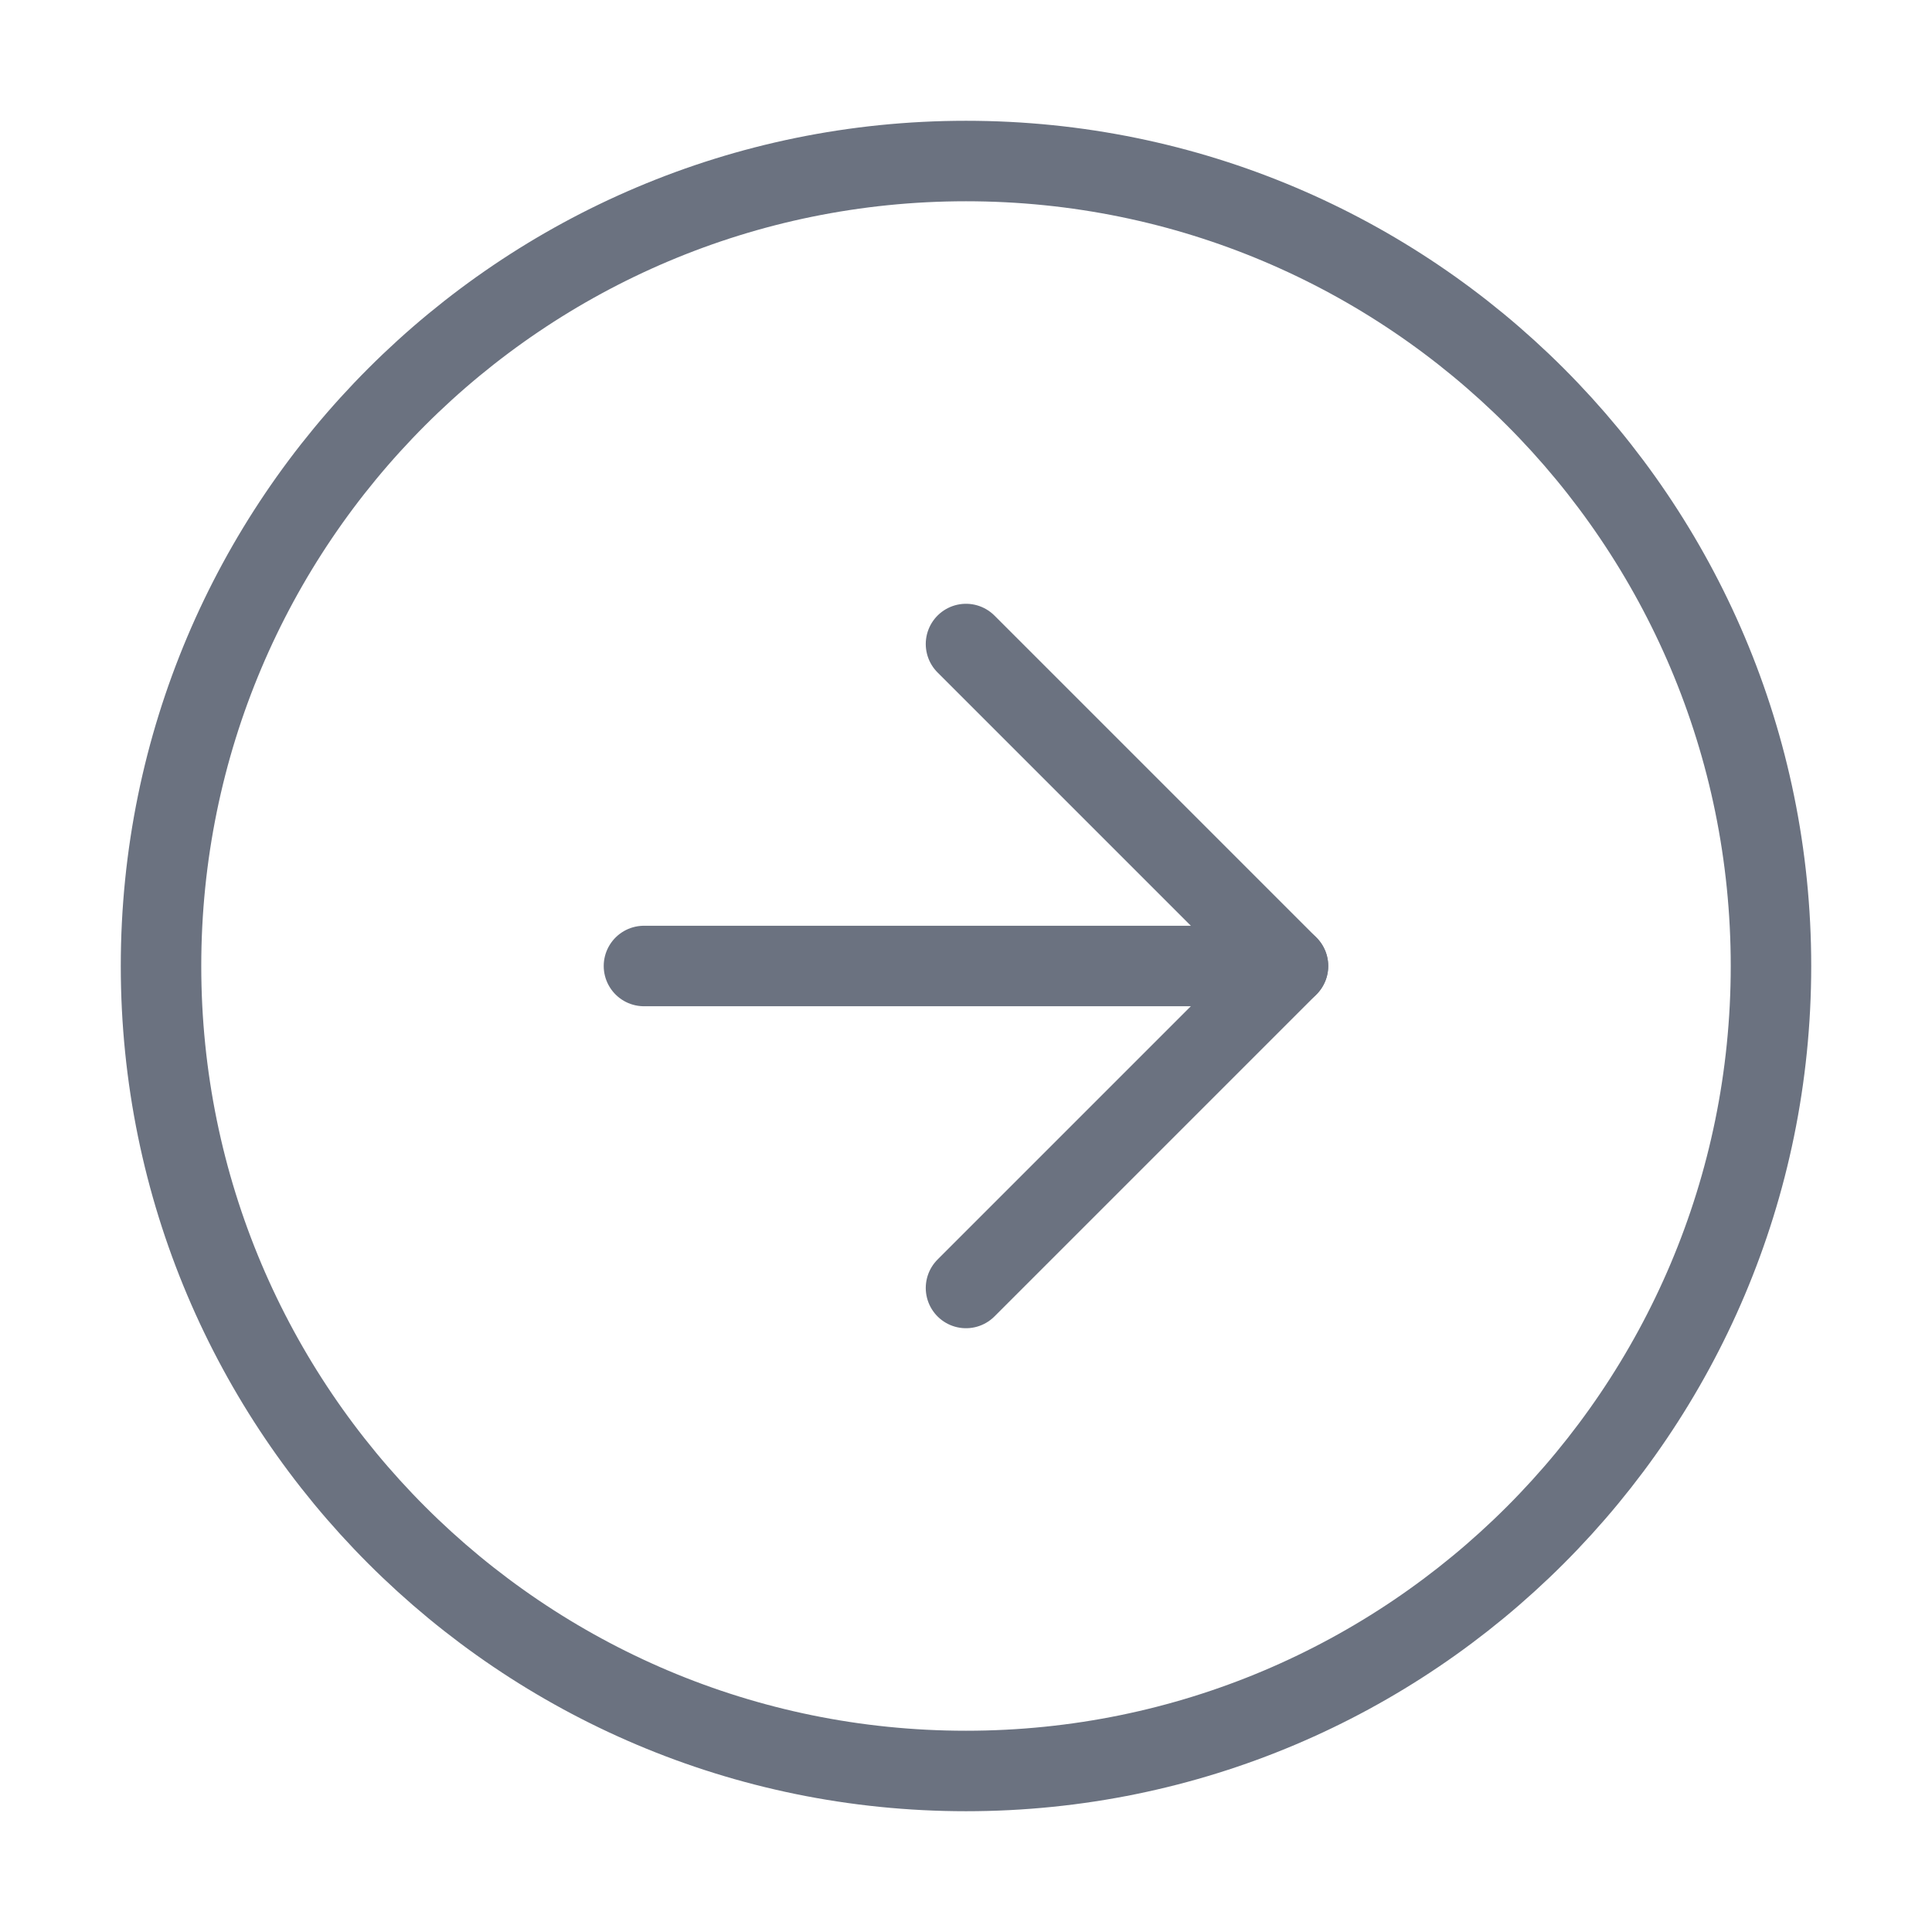 <svg width="32" height="32" viewBox="0 0 32 32" fill="none" xmlns="http://www.w3.org/2000/svg">
<path d="M16 29.333C23.364 29.333 29.333 23.364 29.333 16C29.333 8.636 23.364 2.667 16 2.667C8.636 2.667 2.667 8.636 2.667 16C2.667 23.364 8.636 29.333 16 29.333Z" stroke="#6B7280" stroke-width="1.333" stroke-linecap="round" stroke-linejoin="round"/>
<path d="M10.666 16H21.333" stroke="#6B7280" stroke-width="1.333" stroke-linecap="round" stroke-linejoin="round"/>
<path d="M16 21.333L21.333 16L16 10.667" stroke="#6B7280" stroke-width="1.333" stroke-linecap="round" stroke-linejoin="round"/>
</svg>
